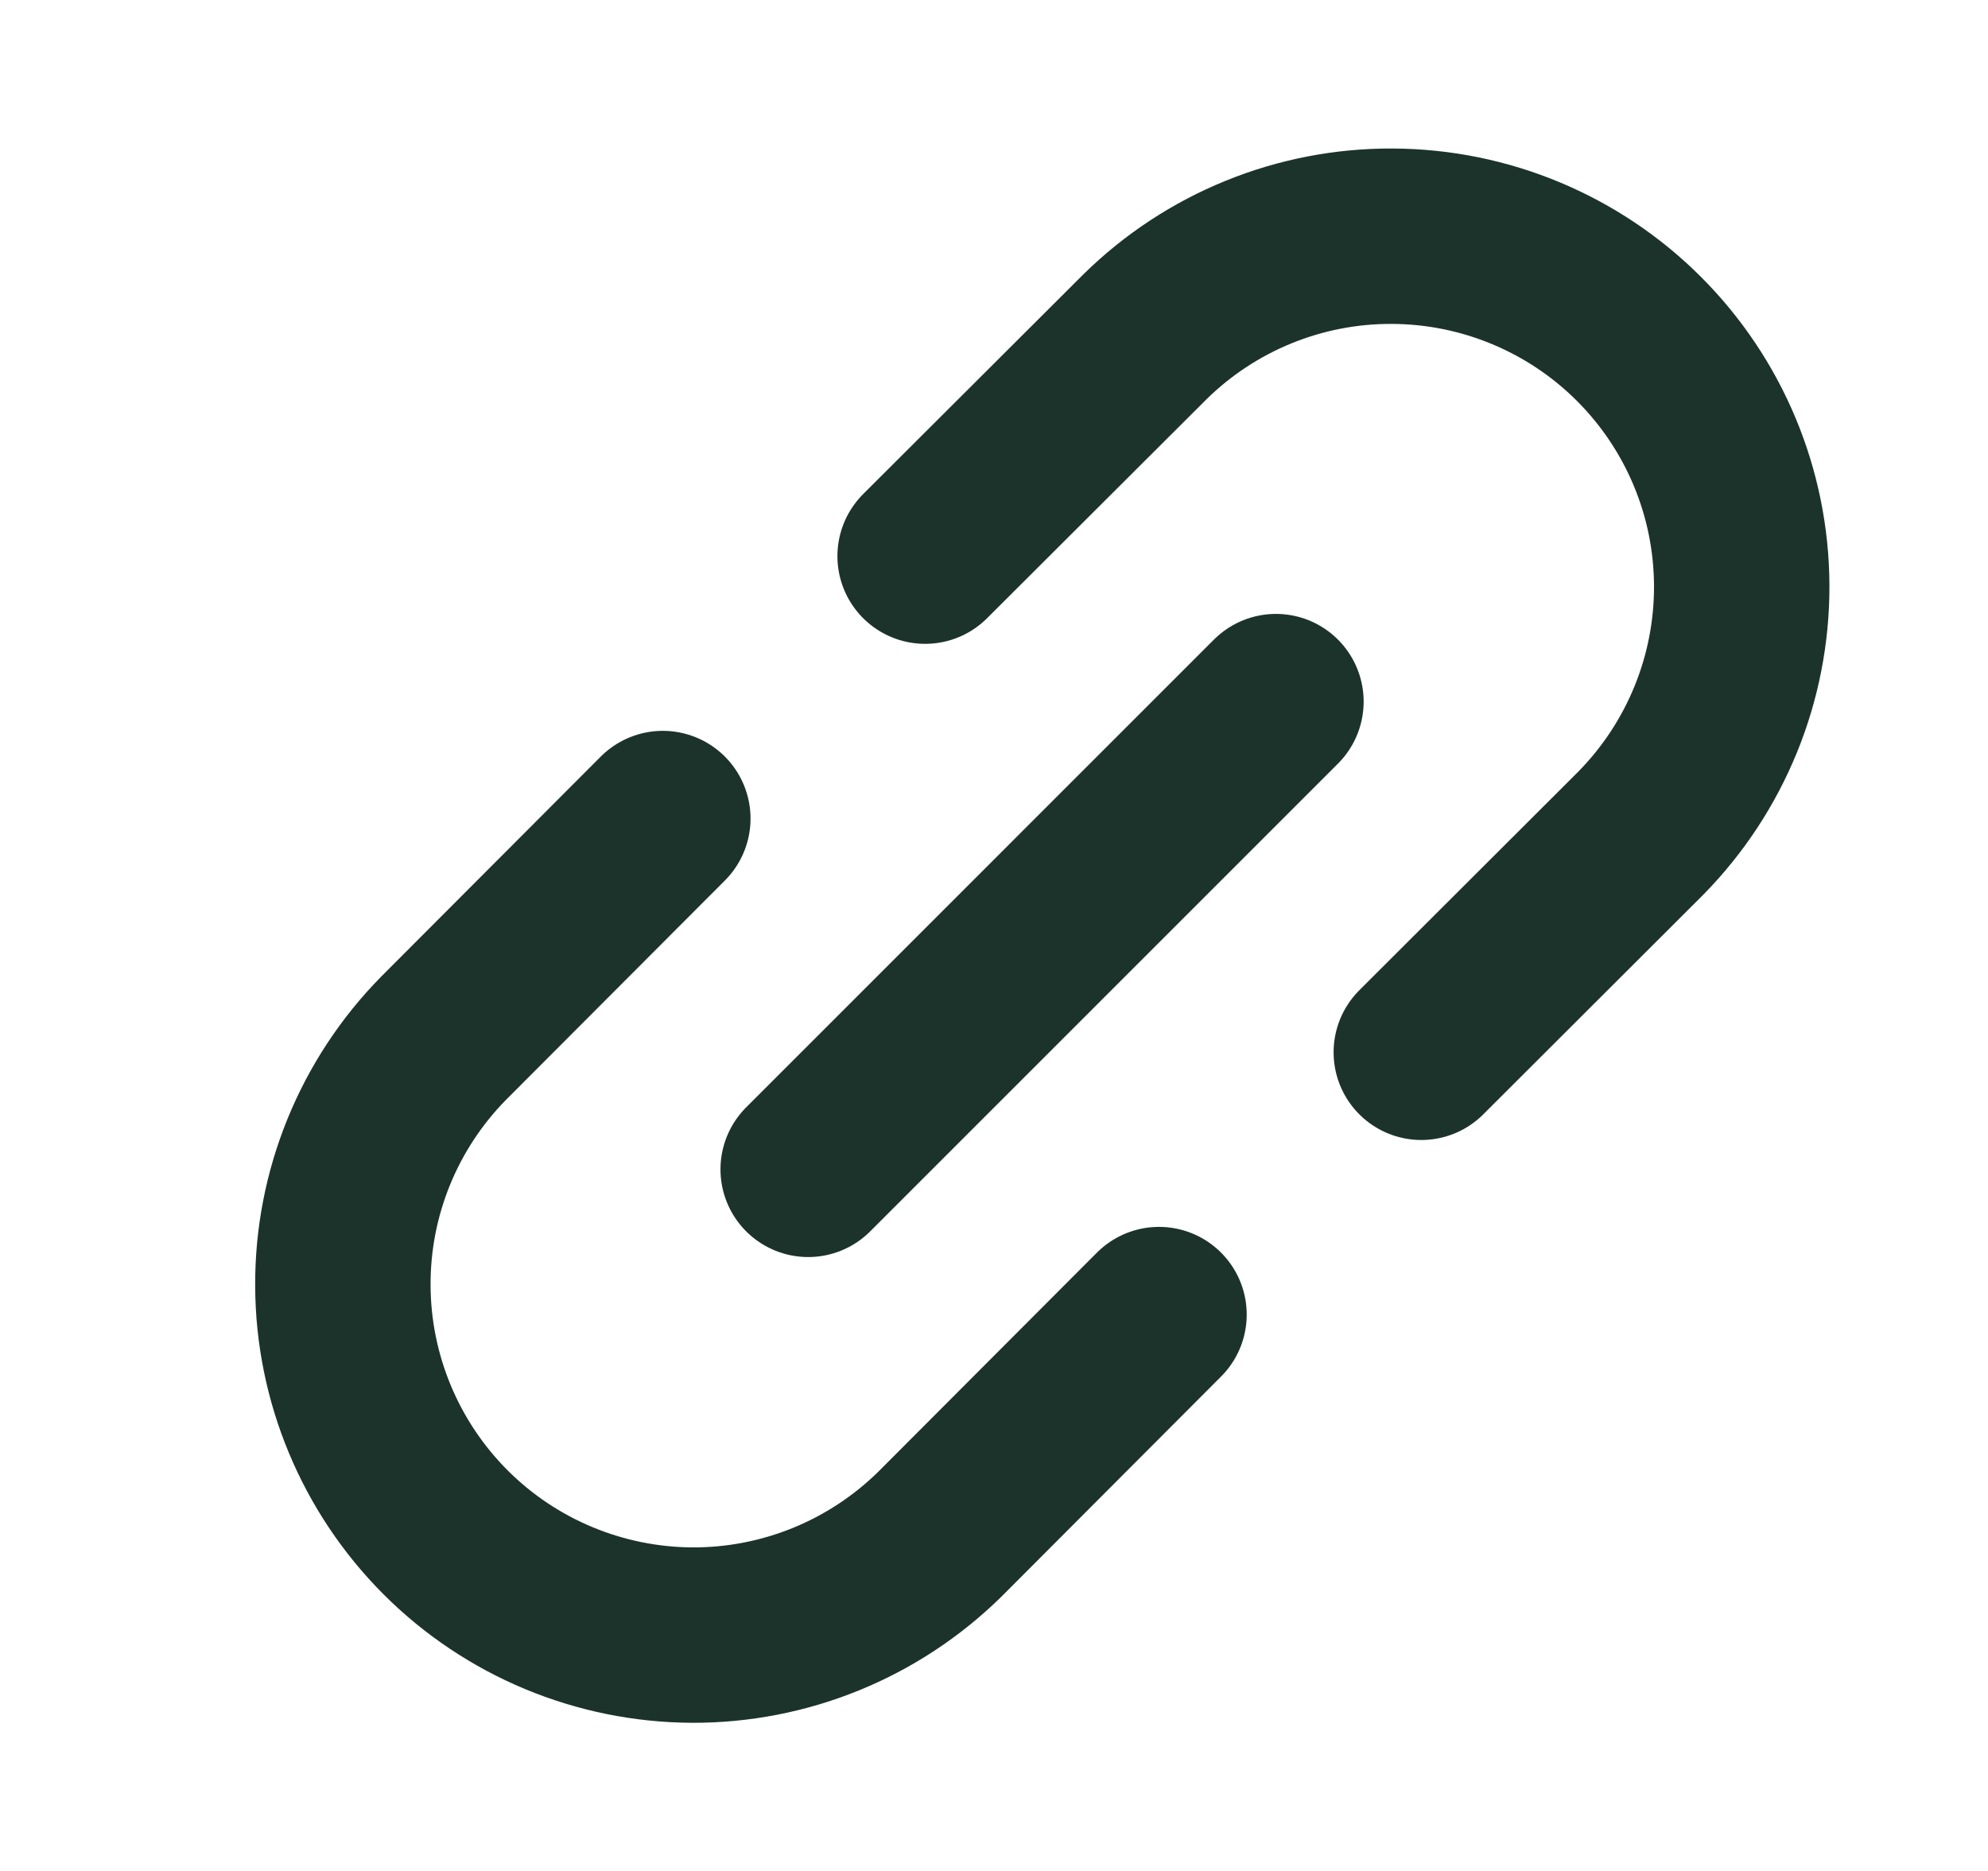 <svg width="17" height="16" viewBox="0 0 17 16" fill="none" xmlns="http://www.w3.org/2000/svg">
<g clip-path="url(#clip0_1595_25962)">
<path d="M6.911 10L10.911 6" stroke="#1C332B" stroke-width="1.5" stroke-linecap="round" stroke-linejoin="round"/>
<path d="M7.911 4.756L9.79 2.881C10.354 2.326 11.115 2.016 11.906 2.02C12.697 2.023 13.456 2.339 14.015 2.898C14.575 3.458 14.891 4.216 14.894 5.007C14.897 5.799 14.587 6.559 14.032 7.124L12.154 8.999" stroke="#1C332B" stroke-width="1.5" stroke-linecap="round" stroke-linejoin="round"/>
<path d="M5.668 7L3.793 8.879C3.238 9.443 2.928 10.204 2.932 10.995C2.935 11.786 3.251 12.544 3.81 13.104C4.37 13.664 5.128 13.979 5.919 13.983C6.711 13.986 7.471 13.676 8.036 13.121L9.911 11.242" stroke="#1C332B" stroke-width="1.5" stroke-linecap="round" stroke-linejoin="round"/>
</g>
<defs>
<clipPath id="clip0_1595_25962">
<rect width="16" height="16" fill="white" transform="translate(0.911)"/>
</clipPath>
</defs>
</svg>
